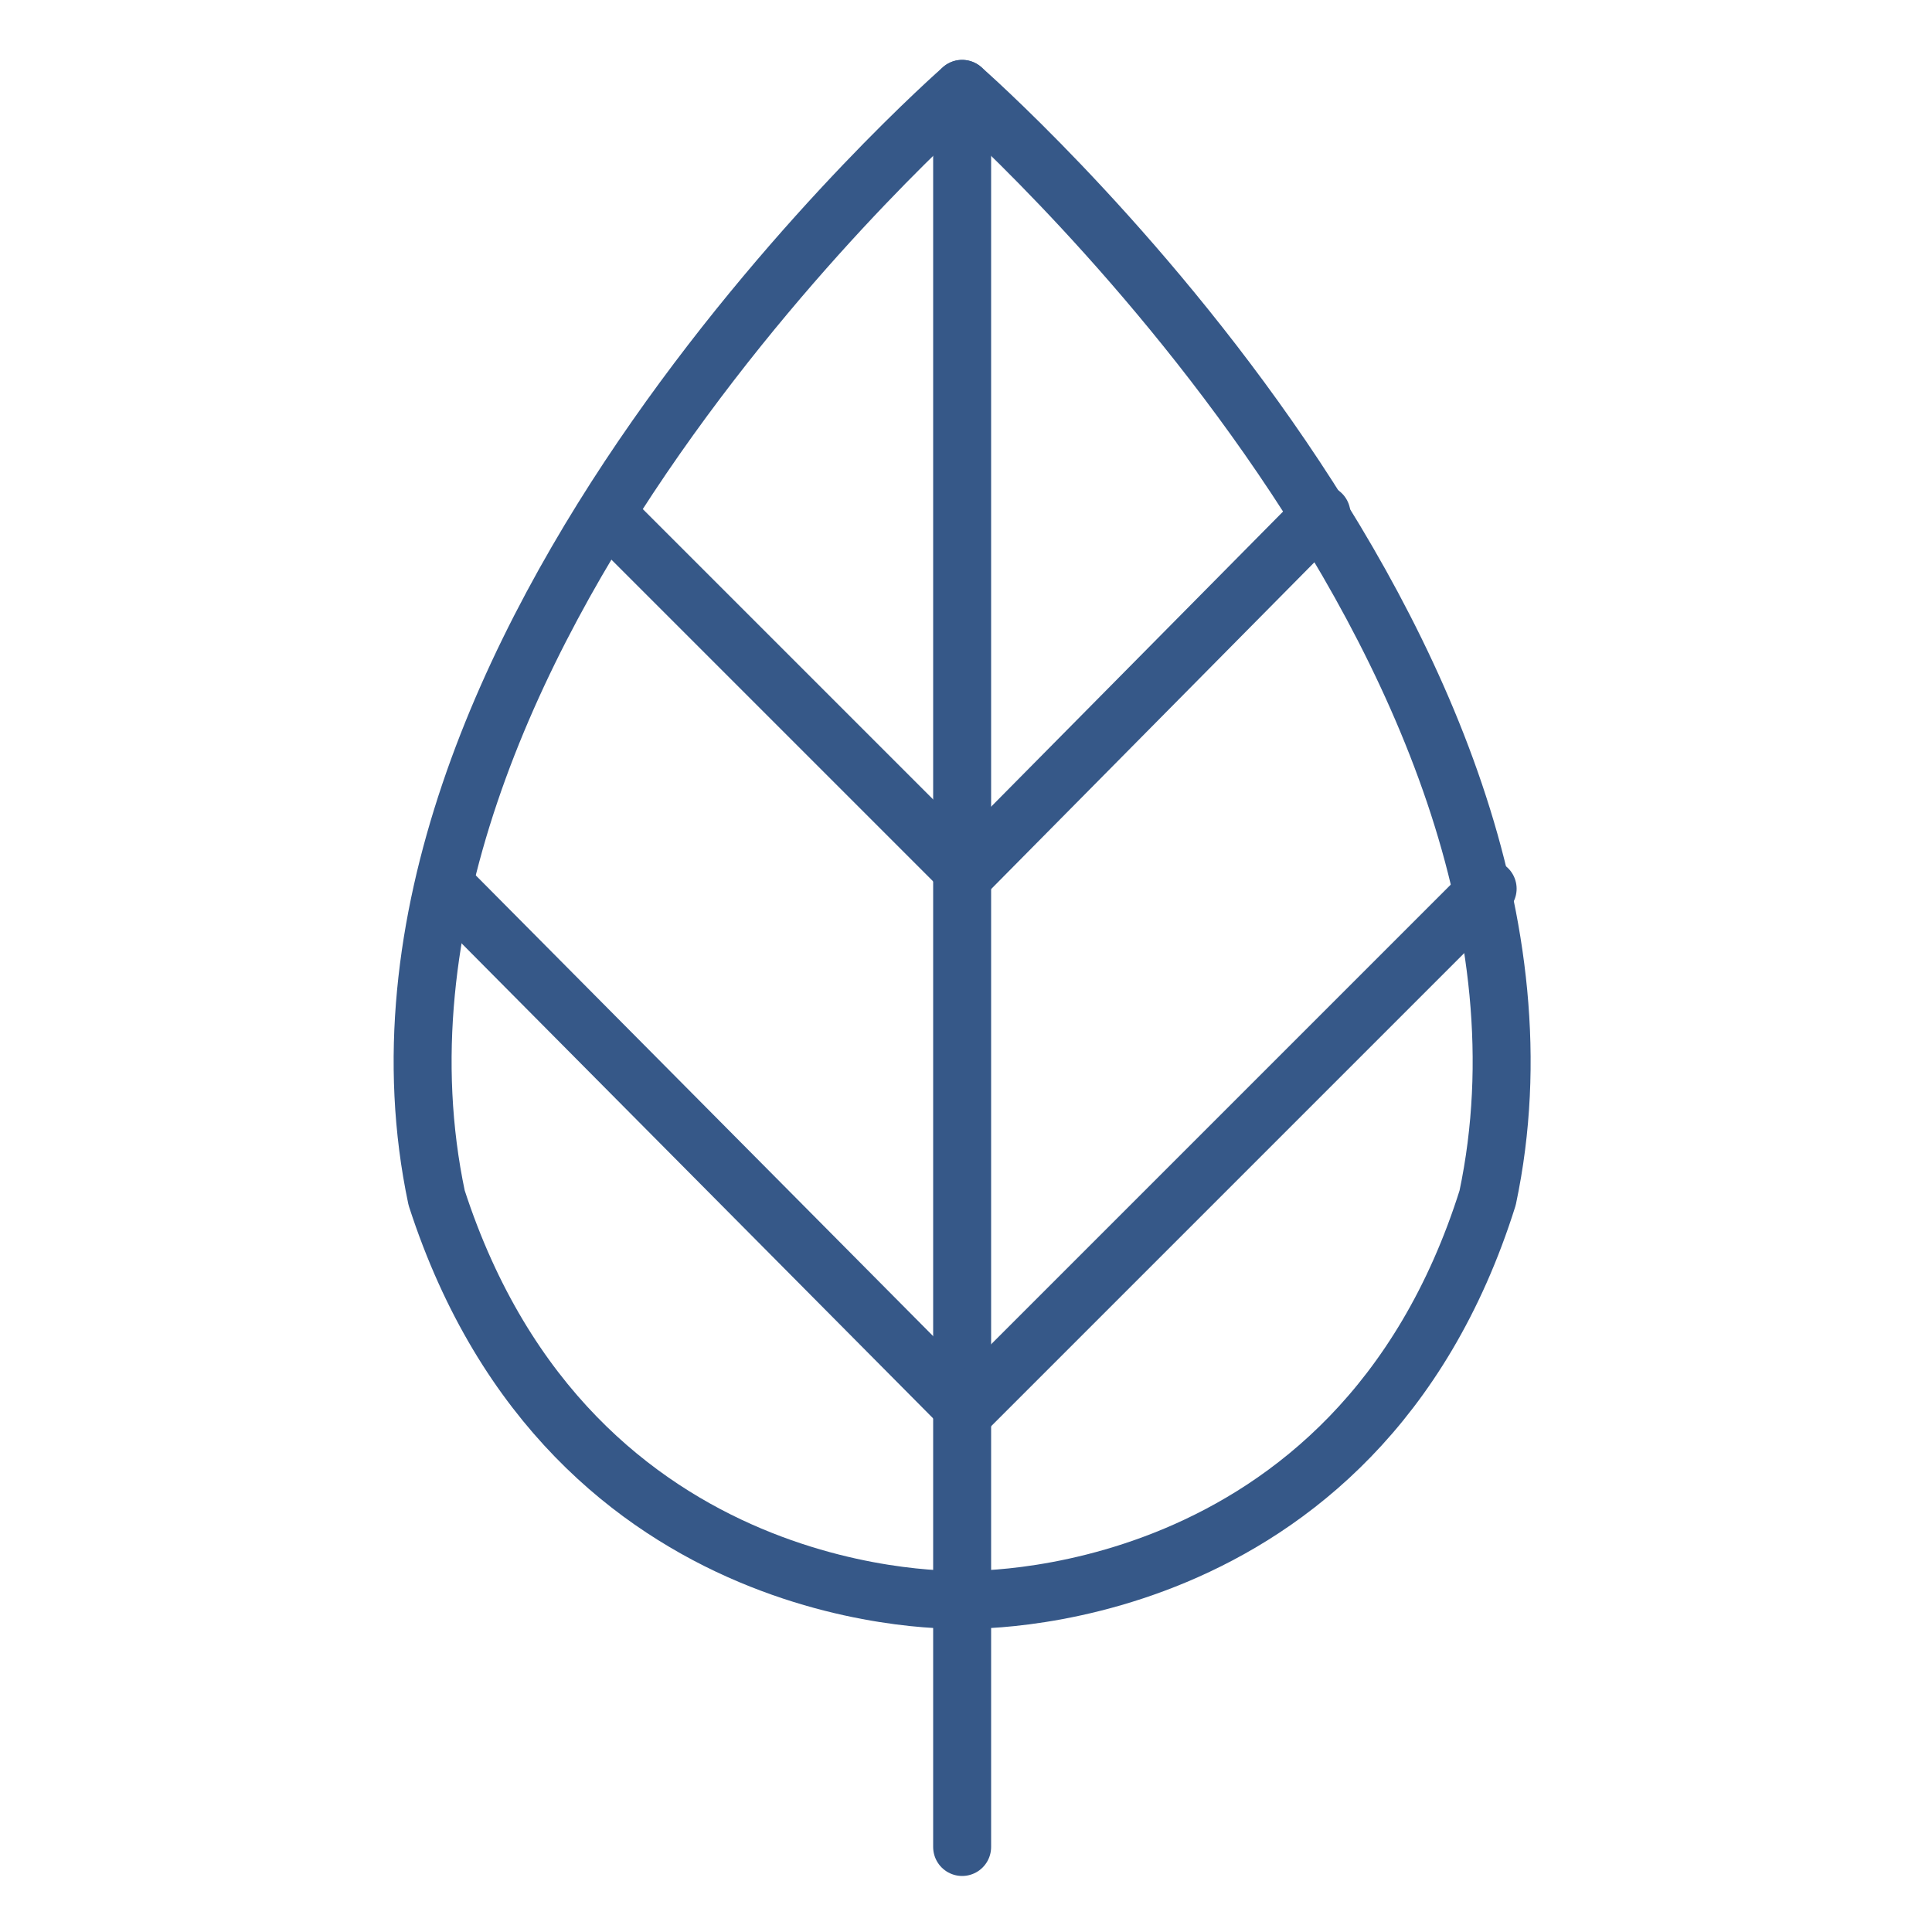 <?xml version="1.0" encoding="UTF-8"?>
<svg id="Layer_1" data-name="Layer 1" xmlns="http://www.w3.org/2000/svg" version="1.1" viewBox="0 0 50 50">
  <defs>
    <style>
      .cls-1 {
        fill: none;
        stroke: #365888;
        stroke-linecap: round;
        stroke-linejoin: round;
        stroke-width: 1.5px;
      }
    </style>
  </defs>
  <path class="cls-1" d="M24.9,2.3s-16.6,14.5-13.6,28.7c3.5,10.8,13.6,10.4,13.6,10.4,0,0,10.2.4,13.6-10.4,3-14.2-13.6-28.7-13.6-28.7Z"/>
  <line class="cls-1" x1="24.9" y1="2.3" x2="24.9" y2="47.8"/>
  <polyline class="cls-1" points="15.7 13.3 25 22.6 34.2 13.3"/>
  <polyline class="cls-1" points="11.5 22.9 25 36.5 38.5 23"/>
</svg>